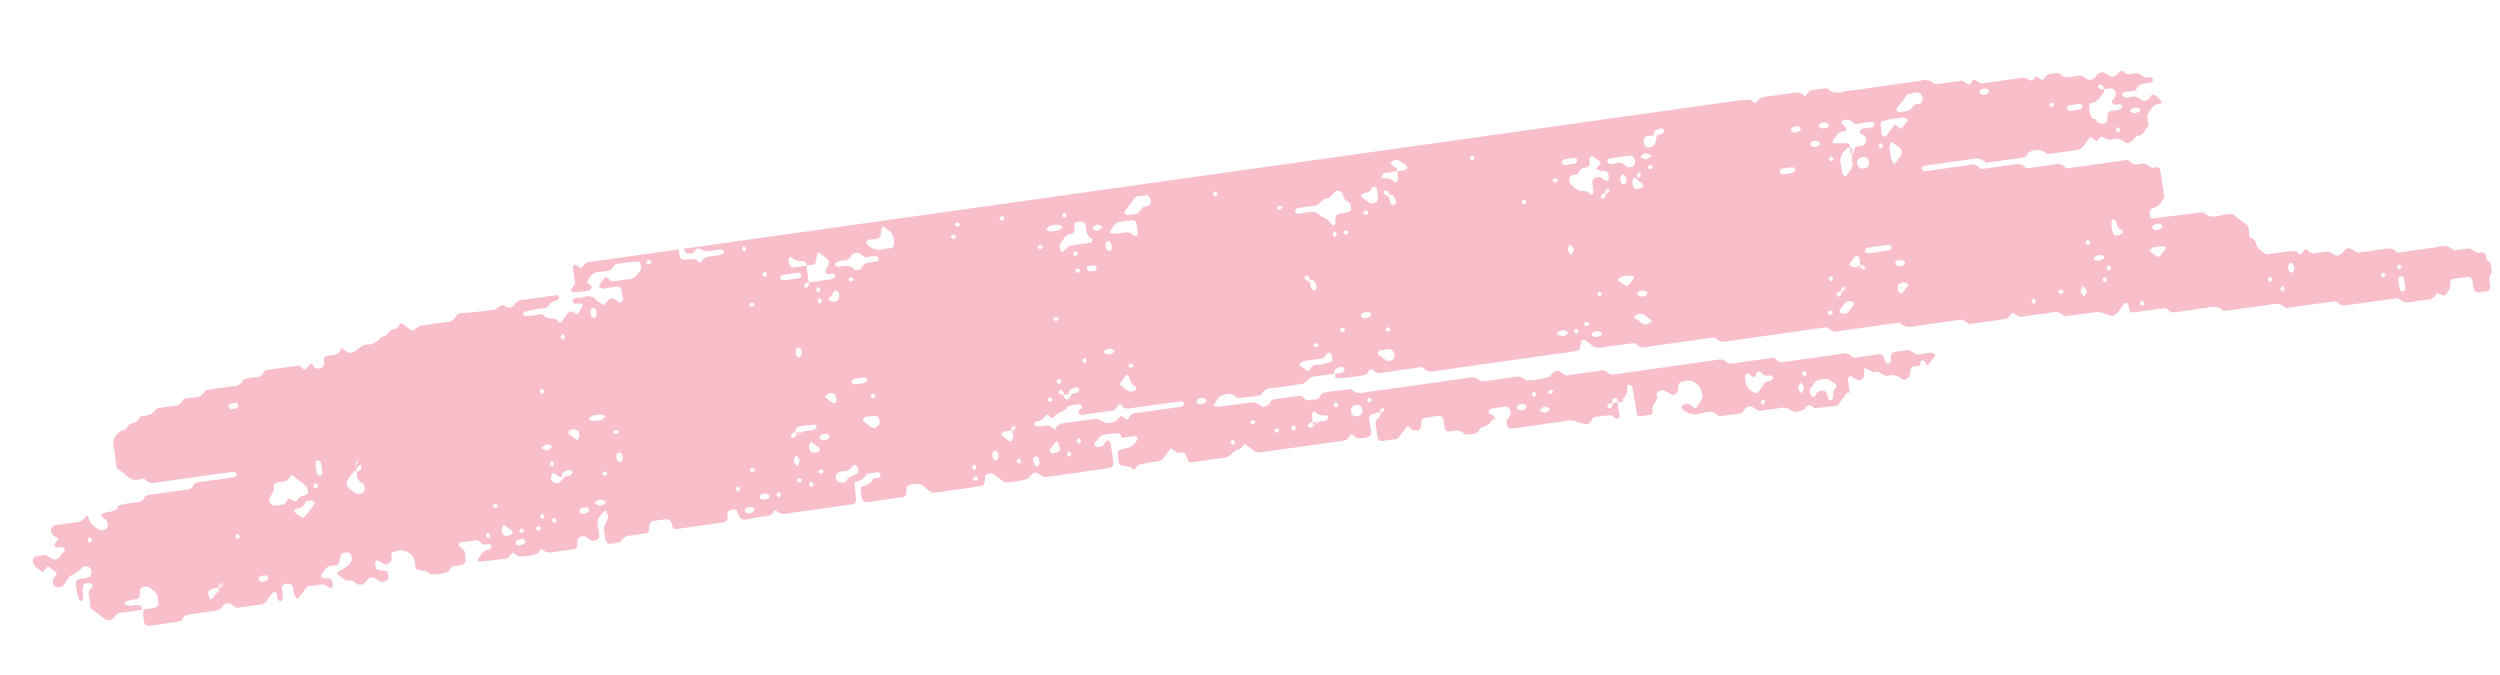 <svg xmlns="http://www.w3.org/2000/svg" xmlns:xlink="http://www.w3.org/1999/xlink" width="144.069" height="38.906" viewBox="0 0 144.069 38.906">
  <defs>
    <clipPath id="clip-path">
      <rect id="長方形_41" data-name="長方形 41" width="142.784" height="19.221" transform="translate(0)" fill="none"/>
    </clipPath>
  </defs>
  <g id="グループ_52" data-name="グループ 52" transform="translate(0.294 19.838) rotate(-8)">
    <g id="グループ_42" data-name="グループ 42" transform="translate(-0.296 -0.008)" clip-path="url(#clip-path)">
      <path id="パス_127" data-name="パス 127" d="M63.1,15.3c.038-.124.006-.239-.116-.272a1.924,1.924,0,0,0-.466-.051c-.58-.008-.58-.006-.966.411a.135.135,0,0,0-.035.112c.053.116.153.121.27.133.2.022.279-.13.4-.229.038-.032.094-.1.112-.088a.27.27,0,0,1,.155.257c0,.379.011.759-.01,1.137a.292.292,0,0,1-.2.206c-1.246.013-2.492.009-3.739.01-.112,0-.179-.067-.269-.141-.335-.272-.343-.261-.665-.021-.043.032-.071.1-.117.11a5.463,5.463,0,0,1-1.28.041c-.081,0-.173-.106-.248-.176-.158-.148-.307-.306-.462-.457-.055-.053-.416.026-.437.1a2.55,2.55,0,0,1-.062.3c-.038.089-.114.231-.175.232-.921.015-1.842.007-2.763.014a.294.294,0,0,1-.276-.128c-.063-.087-.168-.144-.224-.234-.209-.333-.534-.306-.856-.292-.156.007-.235.112-.254.328s-.105.321-.261.321H48.039c-.128,0-.233-.159-.227-.355.005-.16.006-.32.026-.478.005-.042.072-.111.11-.11a.881.881,0,0,0,.678-.342c.053-.055.208,0,.313-.019a.211.211,0,0,0,.116-.1.144.144,0,0,0-.125-.207,4.38,4.38,0,0,0-.644,0,.818.818,0,0,1-.67.35.16.16,0,0,0-.11.11c-.015.268-.018.537-.02.806,0,.2-.1.347-.237.347-1.138,0-2.276.007-3.414,0-.359,0-.767.131-1.022-.277-.171.01-.225.233-.346.244-.427.038-.864-.009-1.288.047-.459.06-.523-.2-.574-.539-.018-.12-.147-.127-.268-.129s-.219.006-.279.117a.319.319,0,0,0-.052.14c0,.238-.049.408-.347.4-.813-.01-1.626,0-2.438,0-.154,0-.341.053-.429-.129-.043-.088-.006-.215-.047-.305s-.128-.2-.2-.2a8.014,8.014,0,0,0-.812-.009c-.18,0-.242.072-.279.3s-.106.345-.236.346c-.217,0-.433,0-.65,0-.318,0-.654-.062-.859.282a4.683,4.683,0,0,1-.632.034.3.3,0,0,1-.215-.187,5.254,5.254,0,0,1-.011-.649c0-.187,0-.188.255-.545a.448.448,0,0,0,.029-.441c-.061-.182-.055-.178-.347.1a.612.612,0,0,0-.265.544,3.744,3.744,0,0,1,0,.487c0,.054,0,.109,0,.163-.006.122-.227.23-.374.214-.184-.02-.253-.179-.379-.266a.332.332,0,0,0-.548.27c-.021.217-.1.316-.266.316-.271,0-.542.007-.813,0-.362-.012-.768.111-1.013-.3-.115.1-.221.269-.347.286a3.755,3.755,0,0,1-.97,0c-.127-.017-.233-.192-.348-.294l-.36.309c-.537-.012-1.074-.021-1.61-.041-.04,0-.077-.072-.115-.11.222-.205.35-.541.745-.509.058,0,.19-.131.179-.177a.2.2,0,0,0-.257-.137.294.294,0,0,1-.289-.093c-.11-.105-.181-.264-.39-.239a3.222,3.222,0,0,1-.649,0c-.126-.011-.223,0-.276.12-.032.071.026.147.129.23.258.208.119.5.134.752,0,.063-.124.178-.207.194a2.477,2.477,0,0,1-.486.009.311.311,0,0,0-.263.152c-.031.044-.069.1-.115.112a2.043,2.043,0,0,1-1.089,0c-.141-.274-.449-.225-.668-.348-.1-.054-.092-.166-.093-.286a.8.8,0,0,0-.128-.6.884.884,0,0,0-.843-.34c-.242.024-.252.01-.322.264-.014.05.011.112,0,.161a.38.38,0,0,1-.5.208c-.045-.026-.074-.08-.117-.112-.073-.054-.162-.153-.227-.14-.12.023-.129.143-.132.263s0,.232.116.277c.14.055.294.074.437.123a.173.173,0,0,1,.1.116,1.092,1.092,0,0,1-.01.319c-.021.108-.31.2-.421.151a.757.757,0,0,1-.13-.079c-.448-.333-.45-.338-.786-.033a.388.388,0,0,1-.554-.006.877.877,0,0,1-.115-.115c-.073-.09-.168-.092-.287-.1-.306-.015-.4-.327-.613-.476.035-.038.062-.1.105-.112.51-.2.605-.255.785-.462a.406.406,0,0,0,.043-.439c-.043-.117-.149-.135-.268-.135-.216,0-.279.039-.345.242-.133.408-.137.441-.494.4-.332-.036-.483.173-.669.36-.133.134-.1.247.088.3.1.026.207.022.3.051a.179.179,0,0,1,.111.111,1.211,1.211,0,0,1,.006.323c-.018.162-.118.168-.335-.016-.089-.076-.157-.144-.269-.143-.217,0-.434.01-.65,0a.339.339,0,0,0-.291.086c-.151.155-.305.308-.46.46-.036.036-.076.067-.115.1a.86.86,0,0,1-.148-.262,4.585,4.585,0,0,1-.009-.486c-.006-.135-.18-.238-.362-.22-.222.021-.278.073-.286.3,0,.108,0,.217,0,.325-.006.219-.1.357-.208.307a.208.208,0,0,1-.117-.275.207.207,0,0,0-.115-.275.125.125,0,0,0-.111.017,3.334,3.334,0,0,0-.344.344.59.59,0,0,1-.554.243c-.269-.023-.541-.005-.812-.005a1.824,1.824,0,0,0-.325,0c-.2.037-.282-.121-.4-.224a.381.381,0,0,0-.554.021.538.538,0,0,1-.406.2c-.378-.018-.759-.012-1.138,0-.31.007-.65-.094-.877.251-.04.061-.19.068-.289.069-.542.006-1.084,0-1.626,0-.157,0-.26-.13-.258-.325a1.856,1.856,0,0,1,.081-.65c.242,0,.4,0,.565,0,.194,0,.319-.095.33-.249.037-.511,0-.594-.4-.964A.489.489,0,0,0,6,15.975a.316.316,0,0,0-.144.264c-.06.346-.07.348-.375.362a4.361,4.361,0,0,0-.468.04.174.174,0,0,0-.108.111c-.008.028.046.083.083.111.14.1.3.049.457.064.1.01.2.035.3.048.165.021.015.351.194.276-.513,0-.947.016-1.378-.007-.206-.011-.277.135-.392.234a.389.389,0,0,1-.555-.032c-.19-.192-.375-.39-.576-.57a.3.3,0,0,1-.111-.283,3.428,3.428,0,0,0,0-.648c-.023-.207.145-.269.237-.391.027-.036.076-.09.066-.112a.276.276,0,0,0-.261-.147c-.122-.01-.231,0-.284.1a.881.881,0,0,0-.077.292c-.021.156-.021.314-.046.469a.17.17,0,0,1-.112.108c-.03.007-.093-.05-.11-.091a2.9,2.9,0,0,1-.057-.948c-.009-.144.136-.245.334-.245a1.9,1.9,0,0,0,.48-.018c.07-.019.122-.156.155-.25a.3.3,0,0,0-.2-.377c-.1-.017-.258-.029-.3.027a1.386,1.386,0,0,1-.671.352c-.184.071-.312.289-.465.442-.038.038-.075.078-.115.114a.491.491,0,0,1-.439-.045.414.414,0,0,1-.048-.438c.062-.087.16-.148.224-.234s-.011-.152-.324-.459C.821,14,.783,14.017.678,14.13c-.184.2-.2.188-.339.04-.074-.078-.154-.152-.229-.23A.535.535,0,0,1,.018,13.5a.281.281,0,0,1,.26-.153,2.362,2.362,0,0,0,.324,0c.183-.025.289.084.41.191.208.181.4.191.552.043a2.818,2.818,0,0,1,.231-.227c.113-.086.151-.155.1-.232a.247.247,0,0,0-.284-.1.2.2,0,0,1-.258-.132c-.011-.065.084-.172.158-.223.133-.092.144-.149.024-.237a.842.842,0,0,1-.222-.231.321.321,0,0,1,.261-.476c.27,0,.541.007.811,0,.361-.012.766.114,1.016-.294,0,0,.1.03.106.06a2.182,2.182,0,0,0,.126.433,3.443,3.443,0,0,0,.334.351c.128.157.295.114.44.085.171-.034.213-.371.076-.546-.066-.084-.155-.151-.223-.234-.009-.011.037-.087.072-.109.306-.183.777.105.992-.345a4.417,4.417,0,0,1,1.115-.045.476.476,0,0,0,.412-.183.315.315,0,0,1,.264-.148c.757,0,1.514-.006,2.27.005a.468.468,0,0,0,.4-.2.307.307,0,0,1,.271-.135c.7,0,1.406.01,2.108,0a.156.156,0,0,0,.149-.2c-.016-.046-.072-.111-.111-.111-1.567-.007-3.134-.013-4.7,0a.484.484,0,0,1-.394-.225.294.294,0,0,0-.283-.111.7.7,0,0,1-.721-.223,5.628,5.628,0,0,0-.574-.585c0-.425.017-.857,0-1.287-.022-.45.263-.65.6-.826.26.046.348-.222.528-.29s.42-.036.547-.244a.266.266,0,0,1,.277-.121A.844.844,0,0,0,8.2,5.969c.043-.029.08-.093.121-.094.324-.008.65-.022.973,0a.584.584,0,0,0,.55-.247c.067-.088.172-.079.288-.09.353-.033.762.16,1.037-.248.041-.061.19-.066.289-.068.324-.008.649.01.973-.007.357-.018.767.14,1.022-.271a2.082,2.082,0,0,1,.79-.045.475.475,0,0,0,.412-.183.314.314,0,0,1,.264-.148c.595,0,1.189,0,1.784,0a.183.183,0,0,1,.128.076c.251.385.4.085.579-.075.03-.027.1,0,.159,0,0,.054-.021.121,0,.16a.367.367,0,0,0,.415.16c.167-.039.233-.158.24-.346.01-.241.079-.288.276-.3.258-.014.549.082.727-.2.087-.139.146-.145.235-.022a.588.588,0,0,0,.233.214.426.426,0,0,0,.315-.006c.567-.3.569-.341.845-.3a1.054,1.054,0,0,0,.841-.334c.251.048.371-.145.541-.268s.423-.02.549-.237c.077-.133.149-.149.231-.061.111.119.23.229.343.346.137.141.144.149.457-.023a.534.534,0,0,1,.292-.085c.487.01.975-.011,1.461.01a.638.638,0,0,0,.546-.261c.144-.164.151-.139.688-.106s1.074.027,1.611.032c.042,0,.083-.058.129-.078.326-.142.329-.144.458-.026a.383.383,0,0,0,.554-.015.551.551,0,0,1,.4-.209c.649.015,1.3.008,1.949,0,.114,0,.228.028.255.143.01.044-.115.166-.188.175a.567.567,0,0,0-.425.163.46.46,0,0,1-.252.164,6.053,6.053,0,0,0-1.272.071c-.038.013-.09.082-.083.11a.176.176,0,0,0,.109.112c.156.024.314.029.472.039.054,0,.109,0,.162,0,.154.012.359-.07.446.084.158.281.473.184.682.333.091.064.133.362.341.116.07-.082.161-.147.227-.232.184-.236.36-.357.581-.034.039.057.144-.009.225-.118s.185-.23.278-.345c-.106-.172-.284-.1-.432-.136-.125-.03-.171-.13-.131-.206.023-.045.073-.105.114-.107.216-.011.435.012.649-.01a.573.573,0,0,1,.557.235,3.665,3.665,0,0,0,.342.346c.074.072.129.016.234-.078.291-.26.368-.26.66.007.106.1.16.15.234.063.033-.038.077-.083.08-.128.01-.162.008-.325,0-.487-.006-.2-.094-.277-.3-.28a2.656,2.656,0,0,1-.324,0c-.2-.028-.431.093-.61-.1-.058-.061.031-.173.328-.462.094-.091.144-.083.237.043a.426.426,0,0,0,.243.183c.269.024.546-.026.81.017a.848.848,0,0,0,.816-.393c.035-.04.094-.077.1-.12a1.111,1.111,0,0,0-.012-.319.166.166,0,0,0-.11-.111,11.945,11.945,0,0,0-1.283-.027c-.126.008-.227.243-.364.28a1.6,1.6,0,0,1-.638.024.733.733,0,0,0-.68.331c-.146.158-.152.153.022.346.036.04.113.106.109.111-.055.07-.117.181-.185.186-.269.021-.541.009-.811.009a.271.271,0,0,1-.256-.156c-.009-.018.058-.074.09-.112.1-.118.249-.194.225-.4s0-.433-.009-.649c-.008-.122.011-.24.13-.262.065-.012.153.087.227.142.043.032.106.112.111.108A2.024,2.024,0,0,1,33.995,1c.133-.061.313.049.44-.12a.435.435,0,0,1,.4-.22c.323.021.649.006.974.006H38.89c.442,0,.447.006.465.441a1.112,1.112,0,0,0,.009.322c.031.084.126.194.2.2.309.035.656-.082.868.27a.122.122,0,0,0,.108.009c.21-.348.552-.261.865-.271.155-.005.321.046.456-.071.032-.028.073-.085.063-.111-.017-.046-.069-.109-.109-.112-.267-.018-.535-.031-.8-.025a.455.455,0,0,1-.291-.09c-.27-.181-.289-.187-.453-.013-.137.145-.292.1-.442.08-.108-.015-.2-.272-.144-.418.034-.085.131-.2.2-.2.6-.016,1.191-.009,1.786-.01.188,0,.256.169.381.259a.33.33,0,0,0,.43.009.776.776,0,0,1,.707-.273.418.418,0,0,0,.29-.07c.154-.141.275-.33.466-.049.03.044.074.11.114.111.378.011.757-.006,1.133.019.2.013.277-.13.4-.227a.872.872,0,0,1,.879.021c.042.034.076.078.116.114.1.092.373.139.434.053.268-.38.63-.331,1-.239.122.03.154.148.114.344.013.029.016-.059,0-.066a.208.208,0,0,0-.253.082c-.066.077-.056.142.064.2.021.011.072-.018.1-.041a.24.24,0,0,0,.09-.179,3.129,3.129,0,0,1,.814-.072.78.78,0,0,1,.84-.327c.107.011.217,0,.325,0,.272.015.538.024.712-.247a.182.182,0,0,1,.128-.076q2.193-.006,4.386,0a.337.337,0,0,1,.266.148c.1.124.228.231.342.347.154.158.156.157.345-.032.077-.077.149-.159.231-.228.117-.1.185-.243.39-.245s.287.13.39.241.145.1.238-.033c.058-.081.155-.182.241-.188.323-.022.651.009.974-.015.249-.018.378.131.546.263.19.148.374.065.554-.1.25-.223.363-.222.55-.089.277.2.3.217.455.041.184-.2.4-.089.606-.109.231-.023.262.016.327.249.014.05-.01.111,0,.161.058.2.143.232.292.106.079-.068.157-.177.245-.187.309-.034.648.075.873-.267.039-.06.191-.061.291-.064.325-.007.65,0,.975,0h5.361c.317,0,.654-.065.859.279.173-.005.22-.212.347-.242a2.875,2.875,0,0,1,.636-.036c.812,0,1.625,0,2.437-.005A.557.557,0,0,1,74.405.1c.307.165.313.157.457.026a.386.386,0,0,1,.553.019c.041.035.075.078.116.114.1.092.373.14.434.053.268-.381.631-.332,1-.24.122.03.154.148.114.344.013.029.016-.059,0-.066a.208.208,0,0,0-.253.082c-.066.077-.056.142.064.2.021.011.072-.018.1-.04a.24.24,0,0,0,.09-.179,1.1,1.1,0,0,1,.489-.071c.173,0,.177.013.552-.236a.468.468,0,0,1,.289-.094q2.764.009,5.527,0c.272,0,.535-.02.713.249.059.089.171.082.291.082,1.192-.006,2.384,0,3.576-.008a.723.723,0,0,1,.7.272c.187.031.225-.211.346-.219C90.1.356,90.636.356,91.173.343c.12.1.233.28.362.293.427.043.86.026,1.291.032l.353-.324c.118.108.231.222.356.321.034.026.105,0,.159,0h3.089c1.084,0,2.168.008,3.251-.006a.635.635,0,0,1,.549.254c.068.083.173.082.292.082a4.782,4.782,0,0,1,.8.044c.125.021.159.252.346.219a.7.7,0,0,1,.7-.271c.379.016.759,0,1.138.006.363.008.767-.1,1.011.306.115-.1.221-.277.348-.293A7.4,7.4,0,0,1,106.188,1c.343.518.873.288,1.33.316.486.03.975.007,1.463.007h1.463c.379,0,.759.008,1.138,0a.739.739,0,0,1,.717.247c.046.063.188.075.287.077.433.008.867,0,1.3,0,.181,0,.243.207.38.259.168.064.223-.151.343-.221.022-.013.08.017.112.041.123.092.189.25.387.248.759-.009,1.517,0,2.276-.008a.433.433,0,0,1,.288.1c.252.182.268.181.453,0,.092-.092.134-.07.238.044.16.177.187.178.336.03a.533.533,0,0,1,.422-.166c.211.006.433-.034.576.18a.3.3,0,0,0,.264.149c.217,0,.435.014.65-.005a.519.519,0,0,1,.408.2.376.376,0,0,0,.553.029c.04-.037.076-.077.115-.114a.38.38,0,0,1,.554.012c.3.267.412.27.672.065a.83.83,0,0,1,.231-.134c.022-.008.074.07.113.108a.614.614,0,0,0,.116.113c.239.133.543-.056.759.123.167.138.3.282.548.263a.159.159,0,0,1,.164.188c-.043.118-.147.136-.268.132-.261-.01-.546-.072-.722.215a.255.255,0,0,1-.282.111,2.461,2.461,0,0,0-.483.009.174.174,0,0,0-.111.111c-.022.081.04.168.159.2a.872.872,0,0,0,.324,0,.612.612,0,0,1,.548.256.349.349,0,0,0,.433.019c.091-.052.146-.2.235-.215.167-.035.236.146.34.242a.657.657,0,0,1,.148.23c.008.019-.076.111-.107.106-.316-.053-.48.163-.675.346a.534.534,0,0,0-.15.429c0,.154.059.332-.078.452-.192.168-.31.445-.642.421-.081-.006-.172.1-.256.156-.334.229-.348.248-.664-.032a.622.622,0,0,0-.435-.135c-.153-.008-.306.034-.454-.083-.256-.2-.278-.2-.452-.013-.1.106-.133.091-.239-.026-.189-.207-.2-.2-.34-.054-.113.117-.224.237-.346.343a.5.5,0,0,1-.258.152c-.6.013-1.192.014-1.788,0-.084,0-.165-.117-.248-.179a.876.876,0,0,0-.879-.044c-.085.066-.153.216-.231.218-.758.018-1.516.012-2.274.013-.243-.391-.629-.334-1-.327s-.759,0-1.138,0h-1.138c-.054,0-.108,0-.162,0a.413.413,0,0,0-.155.018c-.046.022-.105.069-.111.112a.175.175,0,0,0,.174.189c.7.011,1.409-.01,2.113.012.354.011.769-.16,1.032.256a.185.185,0,0,0,.134.06c.217.006.433,0,.65,0,.325,0,.65,0,.975,0s.652-.057.862.282c.019.032.093.042.141.042.379,0,.759-.005,1.138,0,.362.009.76-.106,1.022.295.035.053.2.027.306.027,1.03,0,2.059,0,3.089,0,.121,0,.22,0,.286.1a.563.563,0,0,0,.555.238c.281-.021.287-.008.553.225a.3.3,0,0,0,.288.1c.116-.027.256.018.262.131.029.536.038,1.075.03,1.612,0,.082-.132.157-.188.244-.158.248-.42.281-.671.346-.082.021-.152.339-.1.436.025.046.074.111.113.111.916.019,1.831.029,2.747.048.1,0,.238.014.288.077.338.427.8.21,1.2.238.354.024.355,0,.564.215a6.223,6.223,0,0,0,.462.457.48.48,0,0,1,.141.431,2.786,2.786,0,0,0,0,.325.177.177,0,0,0,.083.124c.3.132.158.486.343.673l.23.23a.675.675,0,0,0,.117.112.3.3,0,0,0,.145.039c.325,0,.651.01.975,0s.649-.023.848.309L132.2,14c.077.077.158.149.229.231.128.148.3.083.45.091s.325,0,.488,0a.357.357,0,0,1,.152.023c.046.024.074.079.117.111.344.254.377.255.669.035.325-.245.326-.245.669.006.043.032.072.085.117.111a.307.307,0,0,0,.146.036c.379,0,.759,0,1.138,0,.364.007.764-.1,1.015.3.017.027.1.017.151.018.108,0,.217,0,.325,0,.488,0,.976-.018,1.463.005.459.021.983-.186,1.329.32h.65c.255,0,.259,0,.551.236a.37.37,0,0,0,.29.093.244.244,0,0,1,.288.285c-.018.192.1.286.209.4.163.184.189.411.008.548-.268.2-.205.468-.212.729-.005.209-.085.3-.277.3-.108,0-.217,0-.325,0-.282,0-.36-.078-.372-.373,0-.108,0-.217,0-.325-.01-.2-.1-.276-.3-.277s-.434,0-.65,0-.329.039-.333.238a.742.742,0,0,1-.295.534c-.139.142-.138.142-.462-.049-.032-.019-.1-.036-.11-.025-.209.341-.548.3-.863.272-.456-.047-.972.185-1.35-.281-.046-.057-.2-.036-.3-.036-.921,0-1.843-.008-2.764,0a.521.521,0,0,1-.406-.2c-.038-.039-.074-.106-.115-.11a4.714,4.714,0,0,0-.482-.017H130.6c-.249-.372-.625-.34-1-.328-.433.014-.867,0-1.3,0h-1.138c-.053,0-.138.017-.155-.009-.3-.458-.763-.295-1.173-.312-.379-.016-.759,0-1.138-.006-.309-.008-.651.1-.878-.248-.04-.061-.189-.071-.288-.072-.542-.007-1.084,0-1.626,0-.157,0-.26-.11-.255-.321,0-.125,0-.222-.119-.277-.072-.034-.142.026-.231.125a3.344,3.344,0,0,1-.463.454.356.356,0,0,1-.311.013c-.608-.313-.605-.318-1.007-.319l-1.622-.008c-.292-.465-.76-.293-1.169-.313a10.463,10.463,0,0,0-1.137,0,.63.63,0,0,1-.546-.261c-.063-.071-.139-.019-.232.089a.422.422,0,0,1-.253.16q-1.056.019-2.113,0c-.084,0-.169-.111-.249-.174-.042-.033-.072-.086-.117-.111a.321.321,0,0,0-.149-.031c-.379,0-.759,0-1.138,0-.433,0-.867,0-1.3,0-.367,0-.756.081-1.017-.308-.035-.052-.2-.016-.311-.016-1.138,0-2.276-.007-3.414.006-.2,0-.28-.126-.4-.226-.04-.035-.076-.095-.12-.1a2.367,2.367,0,0,0-.324,0c-1.842,0-3.685,0-5.527.006a.614.614,0,0,1-.554-.243.213.213,0,0,0-.125-.084,2.845,2.845,0,0,0-.325,0c-1.084,0-2.168,0-3.251,0-.31,0-.651.1-.877-.249-.04-.061-.189-.07-.289-.07-.6-.006-1.193-.017-1.788,0a.665.665,0,0,1-.536-.282c-.074-.079-.153-.154-.23-.23-.135-.134-.253-.106-.307.072-.13.433-.13.434-.474.434-2.764,0-5.527,0-8.291.006a.5.5,0,0,1-.393-.228.325.325,0,0,0-.285-.108c-.759.01-1.517,0-2.276.01-.2,0-.276-.141-.387-.246-.089-.085-.144-.067-.237.055-.06.079-.162.178-.245.177a8.479,8.479,0,0,1-1.605-.044c-.122-.024-.154-.148-.041-.272a1.37,1.37,0,0,0,.376-.008c.07-.025.171-.132.16-.18a.2.2,0,0,0-.235-.136,1.329,1.329,0,0,0-.275.065.2.2,0,0,0-.1.108c-.057.149,0,.2.073.15H74.645c-.2,0-.216-.018-.55.233-.2.154-.41.08-.613.087-.486.016-.973.02-1.459,0a.6.6,0,0,0-.551.245.2.2,0,0,1-.125.082c-.429,0-.857-.011-1.286-.028-.04,0-.083-.067-.114-.11-.194-.271-.486-.2-.734-.172-.274.032-.4.3-.568.5,0,0,.071.1.11.105.644.018,1.288.047,1.932.028a.809.809,0,0,1,.688.312c.062.071.341.011.435-.074s.151-.215.23-.218q.809-.029,1.62,0c.08,0,.162.134.23.217.126.155.295.091.447.1s.318.041.437-.123c.059-.081.157-.189.239-.191.536-.008,1.073.01,1.609.02.2.336.527.3.85.3s.649,0,.973,0c1.567,0,3.135,0,4.7,0,.311,0,.648-.087.872.256.039.06.19.063.29.065.486.006.973,0,1.459,0,.316,0,.653-.067.858.277a3.823,3.823,0,0,0,1.412-.02c.045-.01.074-.078.116-.11.245-.188.373-.2.553-.065.121.093.187.25.386.247.648-.011,1.3.006,1.945-.01.195,0,.285.111.4.217.04.037.073.1.116.109a2.189,2.189,0,0,0,.323.005c2,0,4,0,6-.006a.487.487,0,0,1,.393.226.317.317,0,0,0,.283.111c.756-.01,1.513,0,2.27-.01a.3.3,0,0,1,.281.117.473.473,0,0,0,.4.219c1.135-.012,2.27,0,3.4-.012a.611.611,0,0,1,.55.246c.067.089.168.093.288.089.378-.011.757,0,1.135-.005.328,0,.323-.007.452.457.034.121.126.179.2.147.118-.049.127-.149.125-.272,0-.213.1-.328.245-.329a5.346,5.346,0,0,1,.809.008c.247.036.353.385.679.324a2.989,2.989,0,0,1,.647,0c.044,0,.09.044.13.075.1.074.064.139-.056.232s-.227.231-.35.336c-.031.027-.1,0-.159,0a.206.206,0,0,0-.108-.269c-.113-.058-.187.035-.218.269h-.16c-.364,0-.364,0-.49.406a.338.338,0,0,1-.6.124.643.643,0,0,0-.56-.208c-.23.012-.235,0-.54-.236a.324.324,0,0,0-.286-.087c-.112.022-.179-.054-.269-.128-.291-.241-.3-.232-.349.108-.059.4-.3.477-.641.186-.1-.085-.156-.149-.23-.106a.227.227,0,0,0-.107.277.717.717,0,0,1,0,.16v.48c-.054,0-.129-.023-.159,0-.161.145-.307.306-.465.455-.075.071-.162.182-.245.183-.428.006-.856-.017-1.284-.03-.193-.292-.385-.28-.575,0-.258.036-.539.13-.758-.05a.749.749,0,0,0-.555-.244c-.378.023-.759-.009-1.137.012-.2.011-.283-.116-.4-.219a.391.391,0,0,0-.555.005c-.08.069-.158.2-.24.2-.43.013-.861-.005-1.291-.013-.3-.473-.773-.31-1.174-.287a1,1,0,0,1-.82-.4c-.1-.1-.113-.16.033-.232a.616.616,0,0,1,.148-.035.388.388,0,0,1,.4.2c.094.131.137.13.238.029.231-.23.478-.441.383-.819a.8.8,0,0,0-1.039-.71c-.165.011-.244.105-.261.321-.019.238-.236.418-.414.324a3.587,3.587,0,0,1-.37-.287.414.414,0,0,0-.439.052c-.027.043-.083.1-.074.129.1.367-.366.484-.348.843.011.233-.078.245-.319.244-.162,0-.324,0-.484-.013a.161.161,0,0,1-.111-.11c-.02-.536-.025-1.073-.052-1.609,0-.066-.117-.13-.187-.185,0,0-.108.074-.1.109a.789.789,0,0,1-.347.674c-.027.024,0,.1,0,.158h-.325a.206.206,0,0,0-.108-.269c-.113-.057-.187.035-.219.341.013.029.016-.059,0-.066a.208.208,0,0,0-.253.082c-.066.077-.056.142.064.2.021.011.072-.018.1-.04a.24.24,0,0,0,.09-.179.547.547,0,0,1,.327-.072c0,.216-.013.433,0,.648.011.126,0,.222-.119.276-.072.033-.15-.02-.229-.127-.032-.043-.074-.108-.114-.111-.32-.019-.64-.039-.959-.027-.083,0-.18.108-.24.19a.35.35,0,0,1-.432.117c-.637-.3-.632-.315-1-.315-1.027,0-2.054,0-3.08,0a.283.283,0,0,1-.281-.114.436.436,0,0,1,.013-.439c.091-.124.246-.195.266-.378.016-.145-.092-.37-.212-.374-.054,0-.108,0-.162,0H84.68c-.159,0-.339-.023-.414.15-.018.04.105.163.183.22a.232.232,0,0,1,.111.281c-.054,0-.134-.023-.158,0a.784.784,0,0,1-.674.345c-.034,0-.08.068-.114.11-.249.306-.572.185-.88.155-.2-.34-.534-.291-.854-.291-.158,0-.25-.131-.248-.332,0-.108,0-.216,0-.325,0-.2-.1-.314-.266-.316a6.309,6.309,0,0,0-.81.008c-.166.02-.219.166-.234.349-.025.307-.324.389-.574.21-.092-.066-.124-.358-.34-.134-.15.156-.307.3-.458.46a.339.339,0,0,1-.291.086c-.216-.013-.432,0-.649,0-.194,0-.28-.095-.281-.3s.017-.434-.006-.648a.432.432,0,0,1,.219-.4c.1-.08.149-.157.209-.426.027-.106-.06-.063-.092,0-.067.136,0,.2.137.137a.434.434,0,0,0,.147-.19c.007-.012-.082-.1-.191.051a.625.625,0,0,1-.421.145c-.2,0-.324.1-.326.253,0,.269,0,.539,0,.808,0,.141-.147.237-.34.241-.267,0-.537.039-.712-.239-.066-.1-.141-.073-.23.051a.457.457,0,0,1-.406.19c-1.455-.007-2.911,0-4.366,0a2.1,2.1,0,0,0-.323,0A.568.568,0,0,1,70.484,17a4.026,4.026,0,0,0-.344-.342.115.115,0,0,0-.108.005c-.145.272-.472.2-.664.349a.785.785,0,0,1-.551.246c-.592-.02-1.186-.008-1.779-.006-.269,0-.27.008-.365-.378-.057-.23-.058-.246-.307-.266a.342.342,0,0,1-.283-.107,1.48,1.48,0,0,0-.231-.216,1.222,1.222,0,0,0-.11.109c-.114.114-.231.226-.342.344a.514.514,0,0,1-.408.193,8.952,8.952,0,0,0-1.116.04c-.122.013-.164.243-.344.227-.144-.266-.457-.214-.661-.351s-.081-.4-.095-.6.071-.284.277-.3c.573-.038.624-.059.954-.427a.119.119,0,0,0,.01-.11c-.025-.045-.072-.107-.112-.108-.269-.01-.539,0-.808,0m42.473-2.89a.435.435,0,0,0-.19.147c-.067.136,0,.2.137.137a.434.434,0,0,0,.147-.19c.007-.012-.082-.1-.293.34.015-.043.018-.131,0-.138a.208.208,0,0,0-.253.082c-.066.077-.056.142.064.2.021.011.072-.018.1-.041s.074-.066.287-.54m-45.4-.036a.206.206,0,0,0,.108.269c.113.057.187-.035.369-.269a.94.94,0,0,0,.3-.008c.07-.025.171-.131.16-.18a.2.2,0,0,0-.235-.136,1.315,1.315,0,0,0-.275.065.2.2,0,0,0-.1.108c-.057.149,0,.2,0,.15-.108,0-.217,0-.469,0,.043.015.131.018.138,0a.208.208,0,0,0-.082-.253c-.077-.066-.142-.056-.2.064-.011.021.018.072.041.1s.066.074.251.091M92.886,4.931a.434.434,0,0,0-.19.147c-.067.136,0,.2.137.137a.435.435,0,0,0,.147-.19c.007-.012-.082-.1-.293.34.015-.043.018-.131,0-.138a.208.208,0,0,0-.253.082c-.066.077-.056.142.064.2.021.011.072-.018.1-.04s.074-.066.287-.54m-17.9,2.887c.043.015.131.018.138,0a.208.208,0,0,0-.082-.253c-.077-.066-.142-.056-.2.064-.011.022.018.072.04.1a2.655,2.655,0,0,0,.251.243.943.943,0,0,0,.008.3c.025.07.132.171.18.16a.2.2,0,0,0,.136-.235,1.32,1.32,0,0,0-.066-.275.2.2,0,0,0-.108-.1c-.149-.057-.2,0-.294-.006m5.2-4.227c.043.015.131.018.138,0a.208.208,0,0,0-.082-.253c-.077-.066-.142-.056-.2.064-.011.021.018.072.041.1a2.641,2.641,0,0,0,.251.243.939.939,0,0,0,.008.3c.025.07.131.171.18.16a.2.2,0,0,0,.136-.235,1.32,1.32,0,0,0-.066-.275.2.2,0,0,0-.108-.1c-.149-.057-.2,0-.294-.006M10.139,17.036a1.769,1.769,0,0,1,.175-.173.2.2,0,0,0,.093-.261c-.007-.018-.1,0-.146,0-.462.007-.568.114-.481.5.009.042.089.109.1.1.116-.065.225-.144.728-.893a.434.434,0,0,0-.19.147c-.067.136,0,.2.137.137a.434.434,0,0,0,.147-.19c.007-.012-.082-.1-.563.632m96.825-5.443a.433.433,0,0,0-.147-.19c-.136-.067-.2,0-.137.137a.434.434,0,0,0,.19.147c.012.007.1-.081-.5-.286a2.236,2.236,0,0,1,.3,0,2.237,2.237,0,0,1,0-.3.291.291,0,0,0-.085-.271c-.08-.08-.072-.086-.325.167s-.247.245-.167.325.156.1.864.278M56.92,14.3c-.014-.1.037-.241-.014-.292s-.193,0-.292-.014a.29.29,0,0,0-.271.085c-.078.078-.083.07.167.324s.244.247.324.167.1-.156.278-.864a.435.435,0,0,0-.19.147c-.067.136,0,.2.137.137a.434.434,0,0,0,.147-.19c.007-.012-.082-.1-.287.5M30.9,13.175v-.152c-.188.046-.26-.114-.369-.208-.038-.033-.072-.071-.108-.107-.058.07-.149.132-.167.212a.328.328,0,0,0,.418.422c.084-.021.152-.11.378-.319a.94.94,0,0,0,.3-.008c.07-.025.171-.131.16-.18a.2.2,0,0,0-.235-.136,1.314,1.314,0,0,0-.275.065.2.2,0,0,0-.1.108c-.057.149,0,.2,0,.3M94.954,5.049c-.1-.109-.214-.214-.312-.328-.164-.191-.178-.194-.266-.052a.465.465,0,0,0-.029.418c.052.151.3.181.521.066.037-.019.058-.069-.032-.871a.434.434,0,0,0-.19.147c-.067.136,0,.2.137.137a.436.436,0,0,0,.147-.19c.007-.012-.082-.1.023.675m-20.338,10.9a.988.988,0,0,0,.306-.008c.073-.025.125-.116.176-.185,0-.006-.066-.1-.1-.1a.778.778,0,0,1-.644-.317c-.008-.01-.076.011-.1.032-.149.113-.063.281-.1.422-.036.158,0,.2.159.159.1-.022.2,0-.159.14.015-.043.018-.131,0-.138a.208.208,0,0,0-.253.082c-.066.077-.056.142.064.2.021.011.072-.018.1-.041a1.993,1.993,0,0,1,.554-.251M45.028,12.373a5.436,5.436,0,0,0,.624-.009c.067-.008.125-.115.177-.184,0-.006-.066-.1-.105-.1-.308-.017-.617-.034-.925-.023a.337.337,0,0,0-.232.165c-.076.143-.01.193.15.157.1-.023.207,0-.161.14.015-.043.018-.131,0-.138a.208.208,0,0,0-.253.082c-.066.077-.056.142.064.2.021.011.072-.018.1-.041a2,2,0,0,1,.56-.251M80.52,2.294a.988.988,0,0,0-.306.008c-.073.025-.125.116-.176.185,0,.006.066.1.1.1a.779.779,0,0,1,.644.317c.008.01.076-.011.1-.032.149-.114.063-.282.1-.422.036-.158,0-.2-.159-.159-.1.022-.2,0,.326,0,.141-.021.351.079.42-.115.057-.161-.143-.232-.235-.337a1,1,0,0,0-.242-.194c-.04-.024-.105,0-.159,0a.255.255,0,0,0-.258.149c-.01.02.047.074.076.111.092.121.28.186.228.391ZM95.942,2.6V2.294a2.121,2.121,0,0,1-.308,0,.261.261,0,0,0-.272.094.418.418,0,0,0-.038.422c.037.109.141.135.248.14.255.012.369-.086.523-.653a.944.944,0,0,0,.3-.008c.07-.025.171-.132.16-.18a.2.2,0,0,0-.235-.136,1.314,1.314,0,0,0-.275.065.2.2,0,0,0-.1.108c-.057.149,0,.2,0,.459M18.919,11.185a2.514,2.514,0,0,0-.334.345.352.352,0,0,0-.034.3,1.162,1.162,0,0,0,.544.537.455.455,0,0,0,.3-.037c.117-.043.128-.148.131-.266a.28.28,0,0,0-.109-.28.508.508,0,0,1-.225-.55c.009-.052.018-.146,0-.154-.117-.05-.212-.006.193-.629a.476.476,0,0,0-.106.053c-.136.116-.056.279-.088.418-.035.155.005.207.154.15a.24.24,0,0,0,.11-.1c.12-.2.073-.491-.535.212M46.2,2.944a.569.569,0,0,1,.154,0c.156.046.21,0,.152-.155a.206.206,0,0,0-.1-.11c-.223-.087-.5-.064-.642-.316a.111.111,0,0,0-.1-.028.232.232,0,0,0-.128.254c.01.176.1.349.208.352.154,0,.308,0,.771,0,0,.325,0,.65,0,1.119.015-.043.018-.131,0-.138a.208.208,0,0,0-.253.082c-.066.077-.056.142.064.2.021.011.072-.018.1-.04s.074-.066.091-.251c.475,0,.95.007,1.425-.009.058,0,.117-.119.16-.192.007-.011-.064-.095-.107-.1-.1-.02-.208,0-.309-.024-.156-.031-.171-.154-.043-.311.233-.287.238-.424.018-.655-.073-.076-.15-.149-.223-.224-.156-.161-.187-.143-.27.148-.113.4-.11.4-.493.395-.053,0-.106,0-.467,0M121.309,4.9c0,.054-.02.12,0,.159a.389.389,0,0,0,.411.165c.146-.018.2-.105.236-.341s.091-.3.271-.306a3.74,3.74,0,0,0,.482-.01c.075-.013.134-.116.2-.177-.038-.038-.069-.092-.115-.111-.139-.058-.335.035-.431-.118-.119-.19.13-.22.184-.339a1.124,1.124,0,0,0,.059-.136.318.318,0,0,0-.327-.411c-.107,0-.215,0-.466,0,.043.015.131.018.138,0a.208.208,0,0,0-.082-.252c-.077-.066-.142-.056-.2.064-.011.021.018.072.041.1s.066.074.251.091c0,.051.022.122,0,.15-.231.255-.437.552-.844.539-.035,0-.1.065-.1.1a1.283,1.283,0,0,0,.037.731.2.2,0,0,0,.263.1m-13.99-.325h.319a.336.336,0,0,0,.288-.534.387.387,0,0,0-.112-.113c-.113-.079-.15-.152-.1-.227a.254.254,0,0,1,.277-.106,2.551,2.551,0,0,0,.477,0c.041,0,.09-.064.11-.109a.151.151,0,0,0-.136-.2,4.311,4.311,0,0,0-.8,0c-.2.018-.266-.142-.384-.234-.041-.031-.078-.088-.12-.092a1.3,1.3,0,0,0-.313.009c-.165.024-.154.122.037.336.124.139.092.3-.079.289-.4-.027-.515.318-.757.5.036.038.067.1.109.108.15.029.3.037.456.058a1.293,1.293,0,0,1,.3.055.2.2,0,0,1,.112.27c.106,0,.213,0,0,.486V4.732c0-.054.017-.147,0-.155-.118-.051-.189.019-.278.1a.846.846,0,0,0-.374.822,3.509,3.509,0,0,1,.009.484c0,.044.046.089.078.128.074.088.133.048.232-.062.177-.2.412-.348.34-.673-.023-.1,0-.215.315-.809M66.964,13.8c-.038-.038-.076-.109-.114-.11q-1.533-.016-3.065-.015a.536.536,0,0,1-.291-.084c-.1-.059-.125-.351-.339-.141a1.948,1.948,0,0,1-.235.216c-.036.025-.1,0-.159,0-.539,0-1.078-.007-1.616.005-.124,0-.221,0-.274-.12-.032-.071.019-.156.131-.226.129-.081.153-.155.06-.229-.039-.031-.086-.076-.128-.076-.211,0-.422.018-.633.029-.161.323-.556.234-.786.451-.158.149-.192.14-.333-.018-.1-.111-.16-.151-.232-.055a.6.6,0,0,1-.548.252.142.142,0,0,0-.126.2c.024.045.073.1.114.107a3.518,3.518,0,0,1,.643.019c.131.032.232.19.346.292.242-.406.643-.3,1-.3.431-.008.863.014,1.293-.008.245-.013.369.151.549.248a.722.722,0,0,0,.871-.07c.17-.151.191-.151.336.007.1.108.152.143.234.071.115-.1.186-.253.381-.252.862.007,1.724,0,2.586.007.12,0,.218,0,.287-.088a.428.428,0,0,0,.046-.113M78.056,3.941a.271.271,0,0,0-.1-.285c-.107-.107-.248-.182-.239-.388.01-.228-.237-.407-.405-.318-.135.071-.237.2-.369.283s-.3.01-.438.113c-.359.262-.365.252-.542.25-.323,0-.647-.015-.968.006a.157.157,0,0,0-.149.2.185.185,0,0,0,.111.111,1.5,1.5,0,0,0,.32.01c.374-.018.753-.056,1,.326a1.188,1.188,0,0,1,.55.556c.017.034.083.076.109.067a.219.219,0,0,0,.114-.109c.06-.139-.02-.315.115-.437s.3-.062.453-.077a1.254,1.254,0,0,0,.307-.039.213.213,0,0,0,.13-.265M16.267,11.8c-.02-.1-.007-.226-.064-.292-.212-.24-.448-.459-.675-.686-.074-.073-.144-.04-.228.078-.19.269-.481.134-.729.179-.091.016-.25.118-.242.154.066.322-.18.469-.334.673-.1.139.087.47.263.464.252-.009.541.094.726-.179.085-.125.141-.136.231-.063.255.209.272.216.447.029a.33.33,0,0,1,.278-.116c.219,0,.313-.09.328-.242M92.228,2.97a.484.484,0,0,0-.112.063c-.123.121-.045.3-.111.432-.114.233-.41.032-.547.222-.031.043-.083.071-.11.115a.223.223,0,0,1-.272.118.225.225,0,0,0-.277.1.425.425,0,0,0-.009.433c.109.117.222.23.338.339.186.177.532.038.663.334.014.032.082.071.108.061.045-.017.107-.067.11-.108.019-.208.019-.419.032-.628.008-.127.208-.231.364-.215a.368.368,0,0,1,.265.14c.056.065.157.151.22.139.117-.023.129-.14.132-.258s-.006-.215-.106-.278a.429.429,0,0,0-.134-.062c-.051-.011-.114.014-.158-.006a2.354,2.354,0,0,1-.256-.155c.073-.075.146-.15.218-.226a.648.648,0,0,0,.089-.109c-.145-.156-.3-.305-.448-.456m-29.8-.351c-.241.007-.267,0-.3.272-.022.171-.063.374-.211.364-.408-.028-.539.308-.765.511-.054.048-.018.209-.006.316.019.165.1.17.338-.024a.41.41,0,0,1,.27-.14c.379,0,.758,0,1.137,0,.043,0,.092-.047.125-.084a.188.188,0,0,0,.038-.109c-.338-.208-.285-.54-.287-.86,0-.154-.146-.25-.336-.244m-11.2,0c.139-.02.324.071.419-.107a.9.9,0,0,0-.094-.859c-.072-.077-.149-.149-.223-.224-.155-.157-.191-.14-.273.14-.118.4-.115.409-.486.4a1.933,1.933,0,0,0-.315,0c-.042.006-.086.059-.113.1a.118.118,0,0,0-.006.108.878.878,0,0,0,.925.438.773.773,0,0,1,.167,0m-1.825.975c.054,0,.126.022.159,0,.125-.1.223-.271.359-.307a3.267,3.267,0,0,1,.646-.019c.04,0,.092-.065.112-.111.034-.078-.017-.18-.14-.2a2.131,2.131,0,0,0-.486-.005c-.252.013-.311-.271-.516-.325a.586.586,0,0,0-.162,0c-.235.007-.3.3-.515.323s-.427-.052-.625.061c-.041.023-.1.082-.09.111a.229.229,0,0,0,.109.114.272.272,0,0,0,.145.039c.328-.018.646-.023.853.305.017.028.1.016.15.022m54.157,13.988a.513.513,0,0,0-.553.235c-.068.083-.154.15-.226.231a.521.521,0,0,0,.078.439c.081.048.15.019.23-.1a.383.383,0,0,1,.416-.16c.281.058.224.3.253.5.006.043.066.089.112.11.026.012.082-.018.111-.043.164-.146.029-.4.22-.56s.162-.2.027-.335c-.187-.191-.356-.411-.669-.317M99.2,16.9a.829.829,0,0,0,.313.834c.19.138.172.164.345-.006a2.228,2.228,0,0,0,.336-.344c.14-.217.412-.049.553-.222.024-.03.05-.084.038-.11a.217.217,0,0,0-.11-.112c-.143-.044-.316.038-.437-.113-.066-.083-.15-.212-.225-.212s-.161.128-.225.212c-.085.113-.142.1-.234-.03-.051-.072-.157-.167-.221-.156-.115.02-.154.14-.133.259M110.271,2.944h.157c.271,0,.282.011.532-.23.138-.133.291-.065.433-.1.118-.031.2-.23.153-.4a.383.383,0,0,0-.169-.232.666.666,0,0,0-.31-.008c-.148.012-.3-.051-.433.1a6.206,6.206,0,0,1-.556.556c-.1.092-.142.149-.083.227a.241.241,0,0,0,.277.093M65.386,2.619a.941.941,0,0,1,.157,0,.493.493,0,0,0,.537-.223c.067-.1.155-.1.272-.111.261-.015.352-.147.321-.4a.279.279,0,0,0-.322-.246c-.052,0-.105,0-.157,0-.148.015-.305-.05-.434.095A7.207,7.207,0,0,1,65.2,2.3c-.1.091-.144.15-.092.226a.229.229,0,0,0,.275.1m-.255.325a2.919,2.919,0,0,1-.317,0c-.388-.043-.5.31-.736.5.037.037.072.1.113.107a5.056,5.056,0,0,0,.774.043c.248-.015.371.14.525.278.057.051.176,0,.2-.126a2.578,2.578,0,0,0,.008-.474c0-.187-.1-.317-.251-.321-.106,0-.211,0-.317,0m44.623.66.345.306.345-.345.115-.115c-.071-.06-.144-.174-.213-.172a5.452,5.452,0,0,0-1.279.042.174.174,0,0,0-.111.112c-.013.161.009.326-.01.486-.015.127,0,.223.12.276.071.032.142-.031.231-.129.145-.161.3-.308.457-.461M74.427,12.941c.126-.389.491-.207.787-.242.151-.018.3-.027.452-.055.043-.008.086-.064.11-.109a.56.56,0,0,0-.1-.432c-.079-.028-.139.01-.228.109a.429.429,0,0,1-.247.155c-.368.017-.738,0-1.106.014-.087,0-.169.094-.254.144.03.037.057.077.089.111.338.354.356.369.5.305m19.4-9.671a4.434,4.434,0,0,0-.636.008.146.146,0,0,0-.125.2c.024.045.069.1.111.107a1.158,1.158,0,0,0,.317,0,.515.515,0,0,1,.547.22c.113.171.286.111.433.1.114-.008.2-.232.157-.4-.024-.089-.1-.221-.169-.231a4.428,4.428,0,0,0-.635-.011M47.812,14.979a.214.214,0,0,0-.105-.272c-.074-.042-.138.005-.227.1a.478.478,0,0,1-.247.156c-.154.025-.318-.012-.472.014a.485.485,0,0,0-.246.159.483.483,0,0,0,.1.424,1.33,1.33,0,0,0,.291.057.169.169,0,0,0,.134-.047c.156-.242.414-.263.656-.331.119-.033.15-.144.113-.265M79.682,3.264A.2.2,0,0,0,79.571,3c-.071-.035-.147.01-.222.118-.1.144-.254.133-.405.162-.244.048-.264.129-.118.274a2.548,2.548,0,0,0,.338.326.5.5,0,0,0,.294.039c.141-.01.227-.148.225-.338,0-.1,0-.209,0-.314M16.253,12.373a.253.253,0,0,0-.277.122.557.557,0,0,1-.4.215c-.3.037-.324.105-.19.247.38.4.38.4.689.1.153-.153.308-.3.457-.462a.123.123,0,0,0,0-.111.219.219,0,0,0-.279-.106m93.023-7.231a2.993,2.993,0,0,0,.007.47.809.809,0,0,0,.148.251c.037-.032.076-.061.111-.1.112-.11.226-.218.332-.334a.4.4,0,0,0,0-.426c-.106-.116-.22-.224-.332-.334-.035-.034-.074-.064-.111-.1a1.04,1.04,0,0,0-.149.251,1.254,1.254,0,0,0-.006.312m-1.463,5.606c.213,0,.427.005.64,0,.04,0,.087-.06.114-.1a.139.139,0,0,0-.115-.208c-.425-.024-.853-.012-1.28,0-.039,0-.087.06-.114.1a.141.141,0,0,0,.115.209,4.173,4.173,0,0,0,.639.009m-43.895.984c-.037.031-.075.06-.11.093-.074.072-.147.146-.22.219-.165.167-.165.167,0,.329a1.966,1.966,0,0,0,.336.317.532.532,0,0,0,.305.006c.148-.019.177-.151,0-.312s-.122-.369-.2-.541c-.021-.044-.071-.074-.107-.111m-14.958.317a.741.741,0,0,1-.157,0,.24.24,0,0,0-.276.1c-.053.076-.016.139.091.226s.219.226.34.325c.144.117.454-.045.479-.242.034-.261-.079-.41-.32-.406H48.96m29.913.325a.7.7,0,0,1-.157,0,.228.228,0,0,0-.274.1c-.046.075-.005.14.1.225a3.282,3.282,0,0,0,.345.314.481.481,0,0,0,.308,0c.115-.025.2-.23.155-.4a.384.384,0,0,0-.168-.234.792.792,0,0,0-.311-.009M45.545,3.595c.16,0,.32.007.478-.005.04,0,.088-.064.11-.109a.147.147,0,0,0-.129-.2,9.015,9.015,0,0,0-.956,0c-.039,0-.088.064-.11.109a.15.15,0,0,0,.13.2,2.436,2.436,0,0,0,.477.008M77.081,15.549a.28.28,0,0,0-.321-.25c-.249,0-.361.138-.329.4a.28.28,0,0,0,.321.25c.249,0,.361-.138.329-.4m16.511-3.176a1.224,1.224,0,0,0-.135.048c-.144.071-.139.134-.012.222.164.114.252.333.467.374a.55.55,0,0,0,.289-.046c.149-.06.138-.129.014-.22s-.212-.232-.337-.32a.754.754,0,0,0-.285-.059m27.875-1.621c-.037.037-.1.07-.108.112a1.271,1.271,0,0,0,0,.746.222.222,0,0,0,.109.11.563.563,0,0,0,.432-.1c.029-.079.006-.154-.111-.223-.213-.127-.112-.375-.217-.541a.593.593,0,0,0-.11-.1M107.725,5.22a.385.385,0,0,0-.4.171c-.111.293.085.524.409.48.154-.021.241-.139.242-.329a.28.28,0,0,0-.25-.321M93.246,10.1a1.175,1.175,0,0,0-.31.006.992.992,0,0,0-.246.156l.11.11c.381.378.382.379.66.095a1.656,1.656,0,0,0,.189-.221c.05-.073-.135-.143-.4-.146m30.576,2.6a1.207,1.207,0,0,0-.31.006,1.016,1.016,0,0,0-.248.152c.033.037.066.075.1.11.382.385.382.386.66.1a1.979,1.979,0,0,0,.2-.221c.05-.069-.149-.147-.4-.151m-17.846.765c-.041-.042-.074-.1-.116-.11-.1-.015-.236-.046-.3,0a3.456,3.456,0,0,0-.448.424.114.114,0,0,0,0,.106c.025.043.071.107.107.106.146,0,.315.066.425-.095s.326-.216.34-.435M16.917,10.585a2.233,2.233,0,0,0,0,.316c.006.042.06.086.1.113a.141.141,0,0,0,.208-.114,3.084,3.084,0,0,0,0-.633c0-.04-.06-.086-.1-.113-.072-.046-.168-.009-.211.115a1.013,1.013,0,0,0-.006.315M90.9,3.269a2.235,2.235,0,0,0,.317,0c.042-.006.086-.06.113-.1a.141.141,0,0,0-.114-.208,3.086,3.086,0,0,0-.633,0c-.04,0-.086.06-.113.1-.046.072-.009.168.115.211a1.014,1.014,0,0,0,.315.006M31.879,10.422a.213.213,0,0,0-.269.1c-.043.074,0,.141.1.223a2.772,2.772,0,0,1,.223.218c.035.034.073.066.11.1.052-.082.137-.16.151-.248.042-.264-.075-.4-.317-.4m14.886,0-.247.157c.033.037.064.075.1.11a2.772,2.772,0,0,1,.219.223c.082.106.149.146.223.1.1-.061.117-.149.109-.269-.016-.241-.135-.347-.4-.323m1.373-5.516a.227.227,0,0,0-.1-.272c-.076-.052-.141-.018-.223.091a2.294,2.294,0,0,1-.219.222l-.11.11c.082.054.157.14.246.157.261.049.412-.069.4-.308m60.587,8.378c.037.006.091.031.108.015.116-.1.224-.218.334-.328l.111-.11a.838.838,0,0,0-.247-.155.553.553,0,0,0-.289.045c-.115.044-.123.143-.122.262s.007.208.106.272M45.8,13.569c0-.037.021-.089,0-.108-.1-.115-.218-.224-.329-.333-.035-.035-.073-.066-.11-.1a.833.833,0,0,0-.149.249.617.617,0,0,0,.05.287c.029.088.261.146.42.1.044-.011.076-.066.114-.1m74.376-9.325a2.128,2.128,0,0,0,.316-.005c.042-.006.087-.064.11-.108a.147.147,0,0,0-.127-.2,3.265,3.265,0,0,0-.633,0c-.039,0-.087.064-.11.108-.038.073.006.167.127.206a1.1,1.1,0,0,0,.315.006M48.633,10.1a2.128,2.128,0,0,0,.316-.005c.042-.006.087-.064.11-.108a.147.147,0,0,0-.127-.2,3.265,3.265,0,0,0-.633,0c-.039,0-.087.064-.11.108-.038.073.006.167.127.206a1.1,1.1,0,0,0,.315.006m-15.2-.325a1.308,1.308,0,0,0-.329.006,1.024,1.024,0,0,0-.252.156c.083.054.161.14.251.155a1.461,1.461,0,0,0,.473,0c.09-.015.168-.1.251-.155a.4.4,0,0,0-.395-.163M60.89,2.944a1.31,1.31,0,0,0,.329-.006,1.021,1.021,0,0,0,.251-.156c-.083-.054-.161-.14-.251-.155a1.458,1.458,0,0,0-.473,0c-.09.015-.168.1-.251.155a.4.4,0,0,0,.395.163M59.52,15.375a2.429,2.429,0,0,0-.054-.29c-.053-.17-.059-.17-.329.11a.773.773,0,0,1-.111.109c-.114.077-.144.147-.092.223a.259.259,0,0,0,.273.1c.182-.017.3-.094.314-.253m-31.935.476c.006-.037.031-.091.015-.108-.1-.116-.218-.223-.328-.334l-.11-.11a.834.834,0,0,0-.155.247.551.551,0,0,0,.045.289c.044.115.143.123.262.122s.208-.007.272-.106M103.26,5.545a2.252,2.252,0,0,0,.316,0c.042-.006.086-.06.113-.1a.141.141,0,0,0-.114-.208,3.086,3.086,0,0,0-.633,0c-.04,0-.086.06-.113.1-.046.072-.009.168.115.211a1.01,1.01,0,0,0,.315.007m34.309,11.217a2.233,2.233,0,0,0,0-.316c-.006-.042-.06-.086-.1-.113a.141.141,0,0,0-.208.114,3.093,3.093,0,0,0,0,.633c0,.04.06.086.1.113.072.046.168.009.211-.115a1.01,1.01,0,0,0,.007-.315M115.4,2.508c0-.037.008-.082-.01-.11-.108-.167-.465-.16-.535.008a.134.134,0,0,0,.008.109.357.357,0,0,0,.537-.007m-51.9.436a.391.391,0,0,0-.155,0,2.243,2.243,0,0,0-.248.159,2.261,2.261,0,0,0,.248.159.2.2,0,0,0,.154,0,2.261,2.261,0,0,0,.248-.159L63.5,2.944m40.578,0a.39.39,0,0,0-.155,0c-.116.057-.161.138-.121.21a.249.249,0,0,0,.11.108.425.425,0,0,0,.155,0c.2,0,.334-.1.279-.214a.2.2,0,0,0-.267-.111m1.626.325a.433.433,0,0,0,.155,0,.249.249,0,0,0,.11-.108c.039-.072-.005-.153-.121-.21-.042-.021-.106.007-.155-.005a.209.209,0,0,0-.268.113c-.055.111.077.212.279.214m-10.491.325a.392.392,0,0,0,.155,0,2.253,2.253,0,0,0,.248-.159,2.253,2.253,0,0,0-.248-.159.2.2,0,0,0-.154,0,2.244,2.244,0,0,0-.248.159l.247.163m-61.061.32a.433.433,0,0,0,0-.155.248.248,0,0,0-.108-.11c-.072-.039-.153.005-.21.121-.021.042.007.106-.005.155a.209.209,0,0,0,.113.268c.111.055.212-.077.214-.279m29.919.336a.392.392,0,0,0,0-.155c-.057-.116-.138-.161-.21-.121a.25.25,0,0,0-.108.11.422.422,0,0,0,0,.155c0,.2.1.334.214.279a.2.2,0,0,0,.111-.267m41.25-.117c0-.037.008-.082-.01-.11-.108-.167-.465-.16-.535.008a.134.134,0,0,0,.008.109.357.357,0,0,0,.537-.007M93.88,4.3c-.037,0-.082-.008-.11.01-.167.108-.16.465.007.535a.136.136,0,0,0,.109-.008A.351.351,0,0,0,93.88,4.3m29.919.547c.037-.037.1-.074.1-.111s-.06-.093-.1-.107a.617.617,0,0,0-.29-.048.838.838,0,0,0-.248.155.84.84,0,0,0,.248.155.846.846,0,0,0,.291-.044m-61.022.7a.434.434,0,0,0,.155,0,.25.25,0,0,0,.11-.108c.039-.072-.005-.153-.121-.21-.042-.02-.106.007-.155-.005a.209.209,0,0,0-.268.113c-.055.111.077.212.279.214M12.7,6.2a.39.39,0,0,0-.155,0c-.116.056-.161.138-.121.209a.248.248,0,0,0,.11.108.425.425,0,0,0,.155,0c.2,0,.334-.1.279-.214A.2.2,0,0,0,12.7,6.2m32.84,1.62a.433.433,0,0,0,0-.155.25.25,0,0,0-.108-.11c-.072-.039-.153.005-.21.121-.021.042.007.106-.005.155a.209.209,0,0,0,.113.268c.111.055.212-.077.214-.278m44.879.409a.392.392,0,0,0,0-.155,2.244,2.244,0,0,0-.159-.248,2.24,2.24,0,0,0-.159.248.2.2,0,0,0,0,.154,2.241,2.241,0,0,0,.159.248l.163-.247m-27.239,2.2a.662.662,0,0,0,.134-.053.82.82,0,0,0,.112-.109.9.9,0,0,0-.248-.157c-.168-.04-.434.087-.394.152a.564.564,0,0,0,.24.164.391.391,0,0,0,.155,0M78.062,10.1a.392.392,0,0,0-.155,0c-.116.057-.16.138-.121.21a.25.25,0,0,0,.11.108.423.423,0,0,0,.155,0c.2,0,.334-.1.279-.214a.2.2,0,0,0-.267-.111m-47.733.975a.392.392,0,0,0-.155,0,2.244,2.244,0,0,0-.248.159,2.243,2.243,0,0,0,.248.159.2.2,0,0,0,.154,0,2.243,2.243,0,0,0,.248-.159l-.247-.162M94,11.4a.433.433,0,0,0,.155,0,.249.249,0,0,0,.11-.108c.039-.072-.005-.153-.121-.21-.042-.02-.106.007-.155-.005a.209.209,0,0,0-.268.113c-.055.111.077.212.279.214m14.959.325a.433.433,0,0,0,.155,0,.249.249,0,0,0,.11-.108c.039-.072-.005-.153-.121-.21-.042-.021-.106.007-.155-.005a.209.209,0,0,0-.268.113c-.055.111.077.212.279.214m14.96-.325a.39.39,0,0,0-.155,0c-.116.057-.161.138-.121.21a.248.248,0,0,0,.11.108.425.425,0,0,0,.155,0c.2,0,.334-.1.279-.214a.2.2,0,0,0-.267-.111M34.367,12.647c.037-.037.1-.07.106-.112a1.091,1.091,0,0,0,0-.313c-.006-.042-.059-.085-.1-.112a.134.134,0,0,0-.108-.009c-.164.071-.17.426-.007.535.027.018.073.007.11.01m12.092.163c-.037-.037-.07-.1-.112-.106a1.091,1.091,0,0,0-.313,0c-.042.006-.085.059-.112.1a.132.132,0,0,0-.008.108c.071.164.426.17.535.007.018-.027.007-.073.01-.11m42.979.051a.6.6,0,0,0-.112-.109.418.418,0,0,0-.426,0,.6.6,0,0,0-.112.109.908.908,0,0,0,.248.157c.168.04.4-.067.4-.157m31.109.111c.037-.037.1-.074.1-.111s-.06-.093-.1-.107a.616.616,0,0,0-.29-.048.836.836,0,0,0-.248.155.424.424,0,0,0,.539.111m-29.158.214a.6.6,0,0,0-.112-.109.418.418,0,0,0-.426,0,.6.6,0,0,0-.112.109.906.906,0,0,0,.248.157c.168.04.4-.067.4-.157m-46.83.891a.391.391,0,0,0,0-.155,2.241,2.241,0,0,0-.159-.248,2.243,2.243,0,0,0-.159.248.2.2,0,0,0,0,.154,2.231,2.231,0,0,0,.159.248l.163-.247m23.689-.293c-.037-.037-.07-.1-.112-.106a1.091,1.091,0,0,0-.313,0c-.042.006-.085.059-.112.1a.133.133,0,0,0-.009.108c.07.168.427.174.535.008.018-.027.007-.073.01-.11m51.109.943a.391.391,0,0,0,0-.155,2.246,2.246,0,0,0-.159-.248,2.243,2.243,0,0,0-.159.248.2.2,0,0,0,0,.154,2.253,2.253,0,0,0,.159.248l.163-.247m-86.427.247a.662.662,0,0,0,.134-.053.826.826,0,0,0,.112-.109.908.908,0,0,0-.248-.157c-.168-.04-.434.087-.394.152a.563.563,0,0,0,.24.164.392.392,0,0,0,.155,0m98.348-.274c-.037,0-.083-.008-.11.01-.162.109-.157.464.007.535a.134.134,0,0,0,.109-.008.351.351,0,0,0-.007-.537m-99.129.385c-.037-.037-.07-.1-.112-.106a1.1,1.1,0,0,0-.313,0c-.042.006-.085.059-.112.1a.133.133,0,0,0-.009.108c.07.167.427.174.535.007.018-.027.007-.073.01-.11m23.681-.059c-.037,0-.082-.008-.11.01-.167.108-.16.465.008.535a.134.134,0,0,0,.109-.008.357.357,0,0,0-.006-.537m-13.542.924a.436.436,0,0,0,.155,0,.249.249,0,0,0,.11-.108c.039-.072-.005-.153-.121-.21-.042-.021-.106.007-.155-.005a.209.209,0,0,0-.268.113c-.055.111.077.212.279.214m15.93.006a.39.39,0,0,0,0-.155c-.057-.116-.138-.161-.21-.121a.25.25,0,0,0-.108.11.422.422,0,0,0,0,.155c0,.2.1.334.214.279a.2.2,0,0,0,.111-.267m-44.93.431c-.037-.037-.07-.1-.112-.106a1.092,1.092,0,0,0-.313,0c-.042.006-.085.059-.112.1a.133.133,0,0,0-.009.108c.071.164.426.17.535.007.018-.027.007-.072.01-.11m14.691-.111a.392.392,0,0,0-.155,0c-.116.057-.161.138-.121.21a.25.25,0,0,0,.11.108.425.425,0,0,0,.155,0c.2,0,.334-.1.279-.214a.2.2,0,0,0-.267-.111m13.6.111c-.037-.037-.07-.1-.112-.106a1.091,1.091,0,0,0-.313,0c-.042.006-.085.059-.112.1a.133.133,0,0,0-.009.108c.07.167.427.174.535.007.018-.027.007-.073.01-.11m44.879.428c0-.037.008-.083-.01-.11-.109-.162-.464-.157-.535.007a.133.133,0,0,0,.008.109.357.357,0,0,0,.537-.006m.949.436a.391.391,0,0,0,.155,0,2.244,2.244,0,0,0,.248-.159,2.244,2.244,0,0,0-.248-.159.2.2,0,0,0-.154,0,2.244,2.244,0,0,0-.248.159l.247.163m15.038.729a.391.391,0,0,0,0-.155,2.241,2.241,0,0,0-.159-.248,2.244,2.244,0,0,0-.159.248.2.2,0,0,0,0,.154,2.254,2.254,0,0,0,.159.248l.163-.247M37.622,1.373c-.072-.036-.149,0-.211.111-.007.013.062.077.1.1.068.043.148,0,.21-.11.007-.013-.066-.069-.1-.105m5.366.163c.036.036.093.109.105.1.114-.062.153-.142.11-.21-.027-.042-.091-.111-.1-.1-.114.062-.148.139-.111.211M55.4,1.7c-.036.036-.11.093-.1.105.062.114.142.153.21.11.042-.026.111-.091.1-.1-.062-.114-.139-.148-.211-.112m2.6,0c-.036.036-.11.093-.1.105.062.114.142.153.21.11.042-.026.111-.091.1-.1C58.15,1.7,58.074,1.662,58,1.7m3.74.488c.036-.072,0-.149-.112-.211-.012-.007-.077.061-.1.1-.043.068,0,.147.11.21.013.007.069-.066.105-.1m8.781,0c.036-.072,0-.149-.112-.211-.013-.007-.077.061-.1.1-.043.068,0,.147.11.21.013.007.069-.066.105-.1m14.851-.217a.69.69,0,0,0-.107.11c-.043.068,0,.147.11.21.013.007.077-.061.1-.1.043-.068,0-.143-.107-.216m-30.3.6c.072.036.149,0,.211-.112.007-.013-.061-.077-.1-.1-.068-.043-.148,0-.21.11-.007.012.066.069.1.105M44.18,3.053c-.036-.036-.093-.11-.105-.1-.114.062-.152.142-.11.21.027.042.091.111.1.1.114-.062.148-.139.111-.211m29.865.488c.036-.036.109-.093.1-.105-.062-.114-.142-.153-.21-.11-.042.026-.111.091-.1.1.062.114.139.148.211.112m-13.984.325c.036-.036.11-.093.1-.105-.062-.114-.142-.152-.21-.11-.042.027-.111.091-.1.1.062.114.139.148.211.111m58.863-.217c-.072-.036-.149,0-.211.111-.007.013.062.077.1.1.068.043.148,0,.21-.11.007-.013-.066-.069-.1-.105M48.9,3.974c-.036.036-.11.093-.1.105.062.114.142.152.21.11.042-.027.11-.091.1-.1-.062-.114-.139-.148-.211-.111m41.084.217c.036-.036.11-.093.1-.105-.062-.114-.142-.152-.21-.11-.042.026-.111.091-.1.1.062.114.139.148.211.112m5.42-.217c-.036.036-.109.093-.1.105.062.114.142.152.21.11.042-.027.111-.091.1-.1-.062-.114-.139-.148-.211-.111m-48.293.488c.036-.072,0-.149-.112-.211-.013-.007-.077.061-.1.1-.043.068,0,.148.11.21.013.007.069-.066.105-.1m14.959-.108c-.036-.036-.093-.109-.105-.1-.114.062-.153.142-.11.21.026.042.091.111.1.1.114-.062.148-.139.112-.211M78.815,4.3c-.036.036-.11.093-.1.105.062.114.142.153.21.11.042-.026.111-.091.1-.1-.062-.114-.139-.148-.211-.112m-35.664.325c-.072-.036-.149,0-.211.111-.007.013.061.077.1.1.068.043.148,0,.21-.11.007-.013-.067-.069-.1-.105m65.746.162c.036-.072,0-.149-.112-.211-.013-.007-.077.061-.1.1-.043.068,0,.147.11.21.012.007.069-.066.105-.1M31.931,5c-.036.072,0,.149.112.211.013.007.077-.062.1-.1.043-.068,0-.148-.11-.21-.012-.007-.069.066-.105.1M47.107,5c-.036-.036-.093-.109-.105-.1-.114.062-.152.142-.11.21.027.042.091.111.1.1.114-.062.148-.139.112-.211M87.975,4.9a.7.7,0,0,0-.107.11c-.043.068,0,.148.11.21.013.007.077-.062.1-.1.043-.068,0-.143-.107-.216m17.886,0a.707.707,0,0,0-.107.11c-.043.068,0,.148.11.21.013.007.077-.062.1-.1.043-.068,0-.143-.107-.216m-43.957.6c.072.036.149,0,.211-.111.007-.013-.061-.077-.1-.1-.068-.043-.148,0-.21.11-.007.013.067.069.1.105M76.81,5.437c.036.036.093.11.105.1.114-.062.153-.142.11-.21-.026-.042-.091-.111-.1-.1-.114.062-.148.139-.111.211m.813.054c.036-.036.109-.093.1-.105-.062-.114-.142-.153-.21-.11-.042.027-.111.091-.1.1.062.114.139.148.211.111m44.824.054a.7.7,0,0,0-.107.11c-.043.068,0,.147.11.21.013.007.077-.061.1-.1.043-.068,0-.143-.107-.216M30.522,7.93c-.036-.036-.093-.109-.105-.1-.114.062-.153.142-.11.21.026.042.091.111.1.1.114-.062.148-.139.112-.211m29.756-.054c-.036.036-.109.093-.1.105.062.114.142.152.21.11.042-.027.111-.091.1-.1-.062-.114-.139-.148-.211-.112m1.355,2.547a.691.691,0,0,0-.107.11c-.043.068,0,.147.11.21.013.007.077-.061.1-.1.043-.068,0-.143-.107-.216M34.37,10.8c-.072-.036-.149,0-.211.112-.007.012.062.077.1.1.068.043.148,0,.21-.11.007-.013-.066-.069-.1-.105m14.851,0c-.036.036-.11.093-.1.105.062.114.142.153.21.11.042-.026.111-.091.1-.1-.062-.114-.139-.148-.211-.112m27.317,0c-.036.036-.11.093-.1.105.062.114.142.153.21.11.042-.026.111-.091.1-.1-.062-.114-.139-.148-.211-.112m15.014-.054a.707.707,0,0,0-.107.11c-.043.068,0,.148.11.21.013.007.077-.062.1-.1.043-.068,0-.143-.107-.216m-27.372.6c.072.036.149,0,.211-.111.007-.013-.061-.077-.1-.1-.068-.043-.148,0-.21.11-.007.013.067.069.1.105m15.068-.217c-.072-.036-.149,0-.211.112-.007.013.061.077.1.1.068.043.148,0,.21-.11.007-.013-.066-.069-.1-.105m-62.386.379c-.036-.036-.093-.11-.105-.1-.114.062-.152.142-.11.21.027.042.091.111.1.1.114-.062.148-.139.112-.211m43.253,0c-.036-.036-.093-.11-.105-.1-.114.062-.153.142-.11.21.026.042.091.111.1.1.114-.062.148-.139.112-.211m14.8-.054c-.036.036-.11.093-.1.105.062.114.142.152.21.11.042-.027.111-.091.1-.1-.062-.114-.139-.148-.211-.111m30.082.488c.036-.072,0-.149-.112-.211-.013-.007-.077.062-.1.1-.043.068,0,.148.11.21.012.007.069-.067.105-.1m14.959-.108c-.036-.036-.093-.109-.105-.1-.114.062-.153.142-.11.21.026.042.091.111.1.1.114-.062.148-.139.112-.211M30.3,12.156c-.036.072,0,.149.112.211.013.007.077-.061.1-.1.043-.068,0-.147-.11-.21-.013-.007-.069.066-.105.1m29.106.271c-.072-.036-.149,0-.211.112-.007.012.062.077.1.1.068.043.148,0,.21-.11.007-.013-.066-.069-.1-.105m31.22.217c.036-.036.11-.093.1-.105-.062-.114-.142-.153-.21-.11-.042.026-.111.091-.1.1.062.114.139.148.211.112m-87.1.271c.036-.072,0-.149-.112-.211-.012-.007-.077.061-.1.1-.043.068,0,.148.11.21.013.007.069-.066.105-.1m86.4-.217a.707.707,0,0,0-.107.11c-.043.068,0,.148.11.21.013.007.077-.061.1-.1.043-.068,0-.143-.107-.216m-56.64.379c-.036.036-.109.093-.1.105.062.114.142.152.21.11.042-.027.111-.091.1-.1-.062-.114-.139-.148-.211-.111m87.427.379c-.036.072,0,.149.112.211.013.007.077-.062.1-.1.043-.068,0-.148-.11-.21-.013-.007-.069.066-.105.1M11.985,13.89c.036-.072,0-.149-.112-.211-.013-.007-.077.061-.1.1-.043.068,0,.148.11.21.013.007.069-.066.105-.1m92.521-.162c-.036.036-.11.093-.1.105.062.114.142.152.21.11.042-.027.111-.091.1-.1-.062-.114-.139-.148-.211-.111m-4.5,4.5a.7.7,0,0,0-.107.11c-.043.068,0,.148.11.21.013.007.077-.061.1-.1.043-.068,0-.143-.107-.216m2.71-1.192c-.036-.036-.093-.11-.105-.1-.114.062-.152.142-.11.21.027.042.091.111.1.1.114-.062.148-.139.112-.211m-33.171-.65c-.036-.036-.093-.11-.105-.1-.114.062-.153.142-.11.21.027.042.091.111.1.1.114-.062.148-.139.111-.211m-15.014.162c.036-.036.11-.093.1-.105-.062-.114-.142-.152-.21-.11-.042.027-.111.091-.1.1.062.114.139.148.211.111m81.79-.488c-.036.072,0,.149.112.211.012.007.077-.061.1-.1.043-.068,0-.148-.11-.21-.013-.007-.069.067-.105.1m-5.637.108c.036-.072,0-.149-.111-.211-.013-.007-.077.062-.1.1-.043.068,0,.148.11.21.013.007.069-.066.105-.1M88.029,16c-.072-.036-.149,0-.211.112-.007.013.062.077.1.1.068.043.148,0,.21-.11.007-.012-.066-.069-.1-.105M87,15.949a.707.707,0,0,0-.107.11c-.043.068,0,.148.11.21.013.007.077-.062.1-.1.043-.068,0-.143-.107-.216m-13.984,0a.708.708,0,0,0-.107.11c-.043.068,0,.148.11.21.013.007.077-.061.1-.1.043-.068,0-.143-.107-.216m-1.03.271c.072.036.149,0,.211-.112.007-.012-.061-.077-.1-.1-.068-.043-.148,0-.21.11-.007.013.066.069.1.105m65.529-.379c.036-.072,0-.149-.112-.211-.013-.007-.077.061-.1.1-.043.068,0,.148.11.21.013.007.069-.066.105-.1m-15.068-.217a.7.7,0,0,0-.107.11c-.043.068,0,.148.11.21.013.007.077-.061.1-.1.043-.068,0-.143-.107-.216m-62.331.108c-.036-.036-.093-.11-.105-.1-.114.062-.153.142-.11.21.026.042.091.111.1.1.114-.062.148-.139.112-.211m-2.927.108c.036-.072,0-.149-.112-.211-.013-.007-.077.061-.1.1-.043.068,0,.148.11.21.013.007.069-.066.105-.1m-2.6,0c.036-.072,0-.149-.112-.211-.013-.007-.077.061-.1.1-.043.068,0,.148.11.21.013.007.069-.066.105-.1m-11.382,0c.036-.072,0-.149-.112-.211-.013-.007-.077.061-.1.1-.043.068,0,.148.11.21.013.007.069-.066.105-.1M29.167,15.9c.036-.036.11-.093.1-.105-.062-.114-.142-.153-.21-.11-.042.027-.111.091-.1.1.062.114.139.148.211.112m-.976-.217c-.072-.036-.149,0-.211.111-.007.013.061.077.1.1.068.043.148,0,.21-.11.007-.013-.066-.069-.1-.105m-2.114.163c.036.036.093.109.105.1.114-.062.153-.142.11-.21-.027-.042-.091-.111-.1-.1-.114.062-.148.139-.112.211m103.741-.434c-.036.072,0,.149.111.211.013.007.077-.061.1-.1.043-.068,0-.148-.11-.21-.013-.007-.069.066-.105.1m-59.025-.054c-.072-.036-.149,0-.211.111-.007.013.061.077.1.1.068.043.147,0,.21-.11.007-.013-.066-.069-.1-.105m-25.637.054c-.036-.036-.093-.109-.105-.1-.114.062-.152.142-.11.21.027.042.091.111.1.1.114-.062.148-.139.112-.211m-15.176.108c.036.036.093.11.105.1.114-.062.153-.142.11-.21-.027-.042-.091-.111-.1-.1-.114.062-.148.139-.112.211m47.7-.325c.036-.072,0-.149-.112-.211-.013-.007-.077.061-.1.1-.043.068,0,.148.11.21.012.007.069-.067.105-.1m-2.06-.217a.709.709,0,0,0-.107.11c-.043.068,0,.148.11.21.012.007.077-.062.1-.1.043-.068,0-.143-.107-.216m-14.851.217c.036-.072,0-.149-.112-.211-.013-.007-.077.061-.1.1-.043.068,0,.148.11.21.013.007.069-.067.105-.1m-16.423.054c.072.036.149,0,.211-.112.007-.013-.061-.077-.1-.1-.068-.043-.147,0-.21.11-.007.013.066.069.1.105m-3.631-.163c-.036.072,0,.149.111.211.013.007.077-.062.1-.1.043-.068,0-.148-.11-.21-.013-.007-.069.066-.105.1m-11.382,0c-.036.072,0,.149.112.211.013.007.077-.062.1-.1.043-.068,0-.148-.11-.21-.013-.007-.069.066-.105.1m87.047-.217c.036-.072,0-.149-.112-.211-.013-.007-.077.061-.1.1-.043.068,0,.147.11.21.013.007.069-.066.105-.1m-70.624.054c.036-.036.109-.093.1-.105-.062-.114-.142-.152-.21-.11-.042.027-.111.091-.1.1.062.114.139.148.211.111m72.088-.542c-.036.036-.11.093-.1.105.062.114.142.153.21.11.042-.026.111-.091.1-.1-.062-.114-.139-.148-.211-.112m2.764-.271c-.036-.036-.093-.11-.105-.1-.114.062-.153.142-.11.21.026.042.091.111.1.1.114-.062.148-.139.112-.211m-78.863.163c.072.036.149,0,.211-.112.007-.013-.061-.077-.1-.1-.068-.043-.148,0-.21.11-.007.012.066.069.1.105M26.89,14.053c-.072-.036-.149,0-.211.112-.007.012.061.077.1.1.068.043.148,0,.21-.11.007-.013-.066-.069-.1-.105" transform="translate(0.139 -0.99)" fill="#f8bfcb"/>
    </g>
  </g>
</svg>
